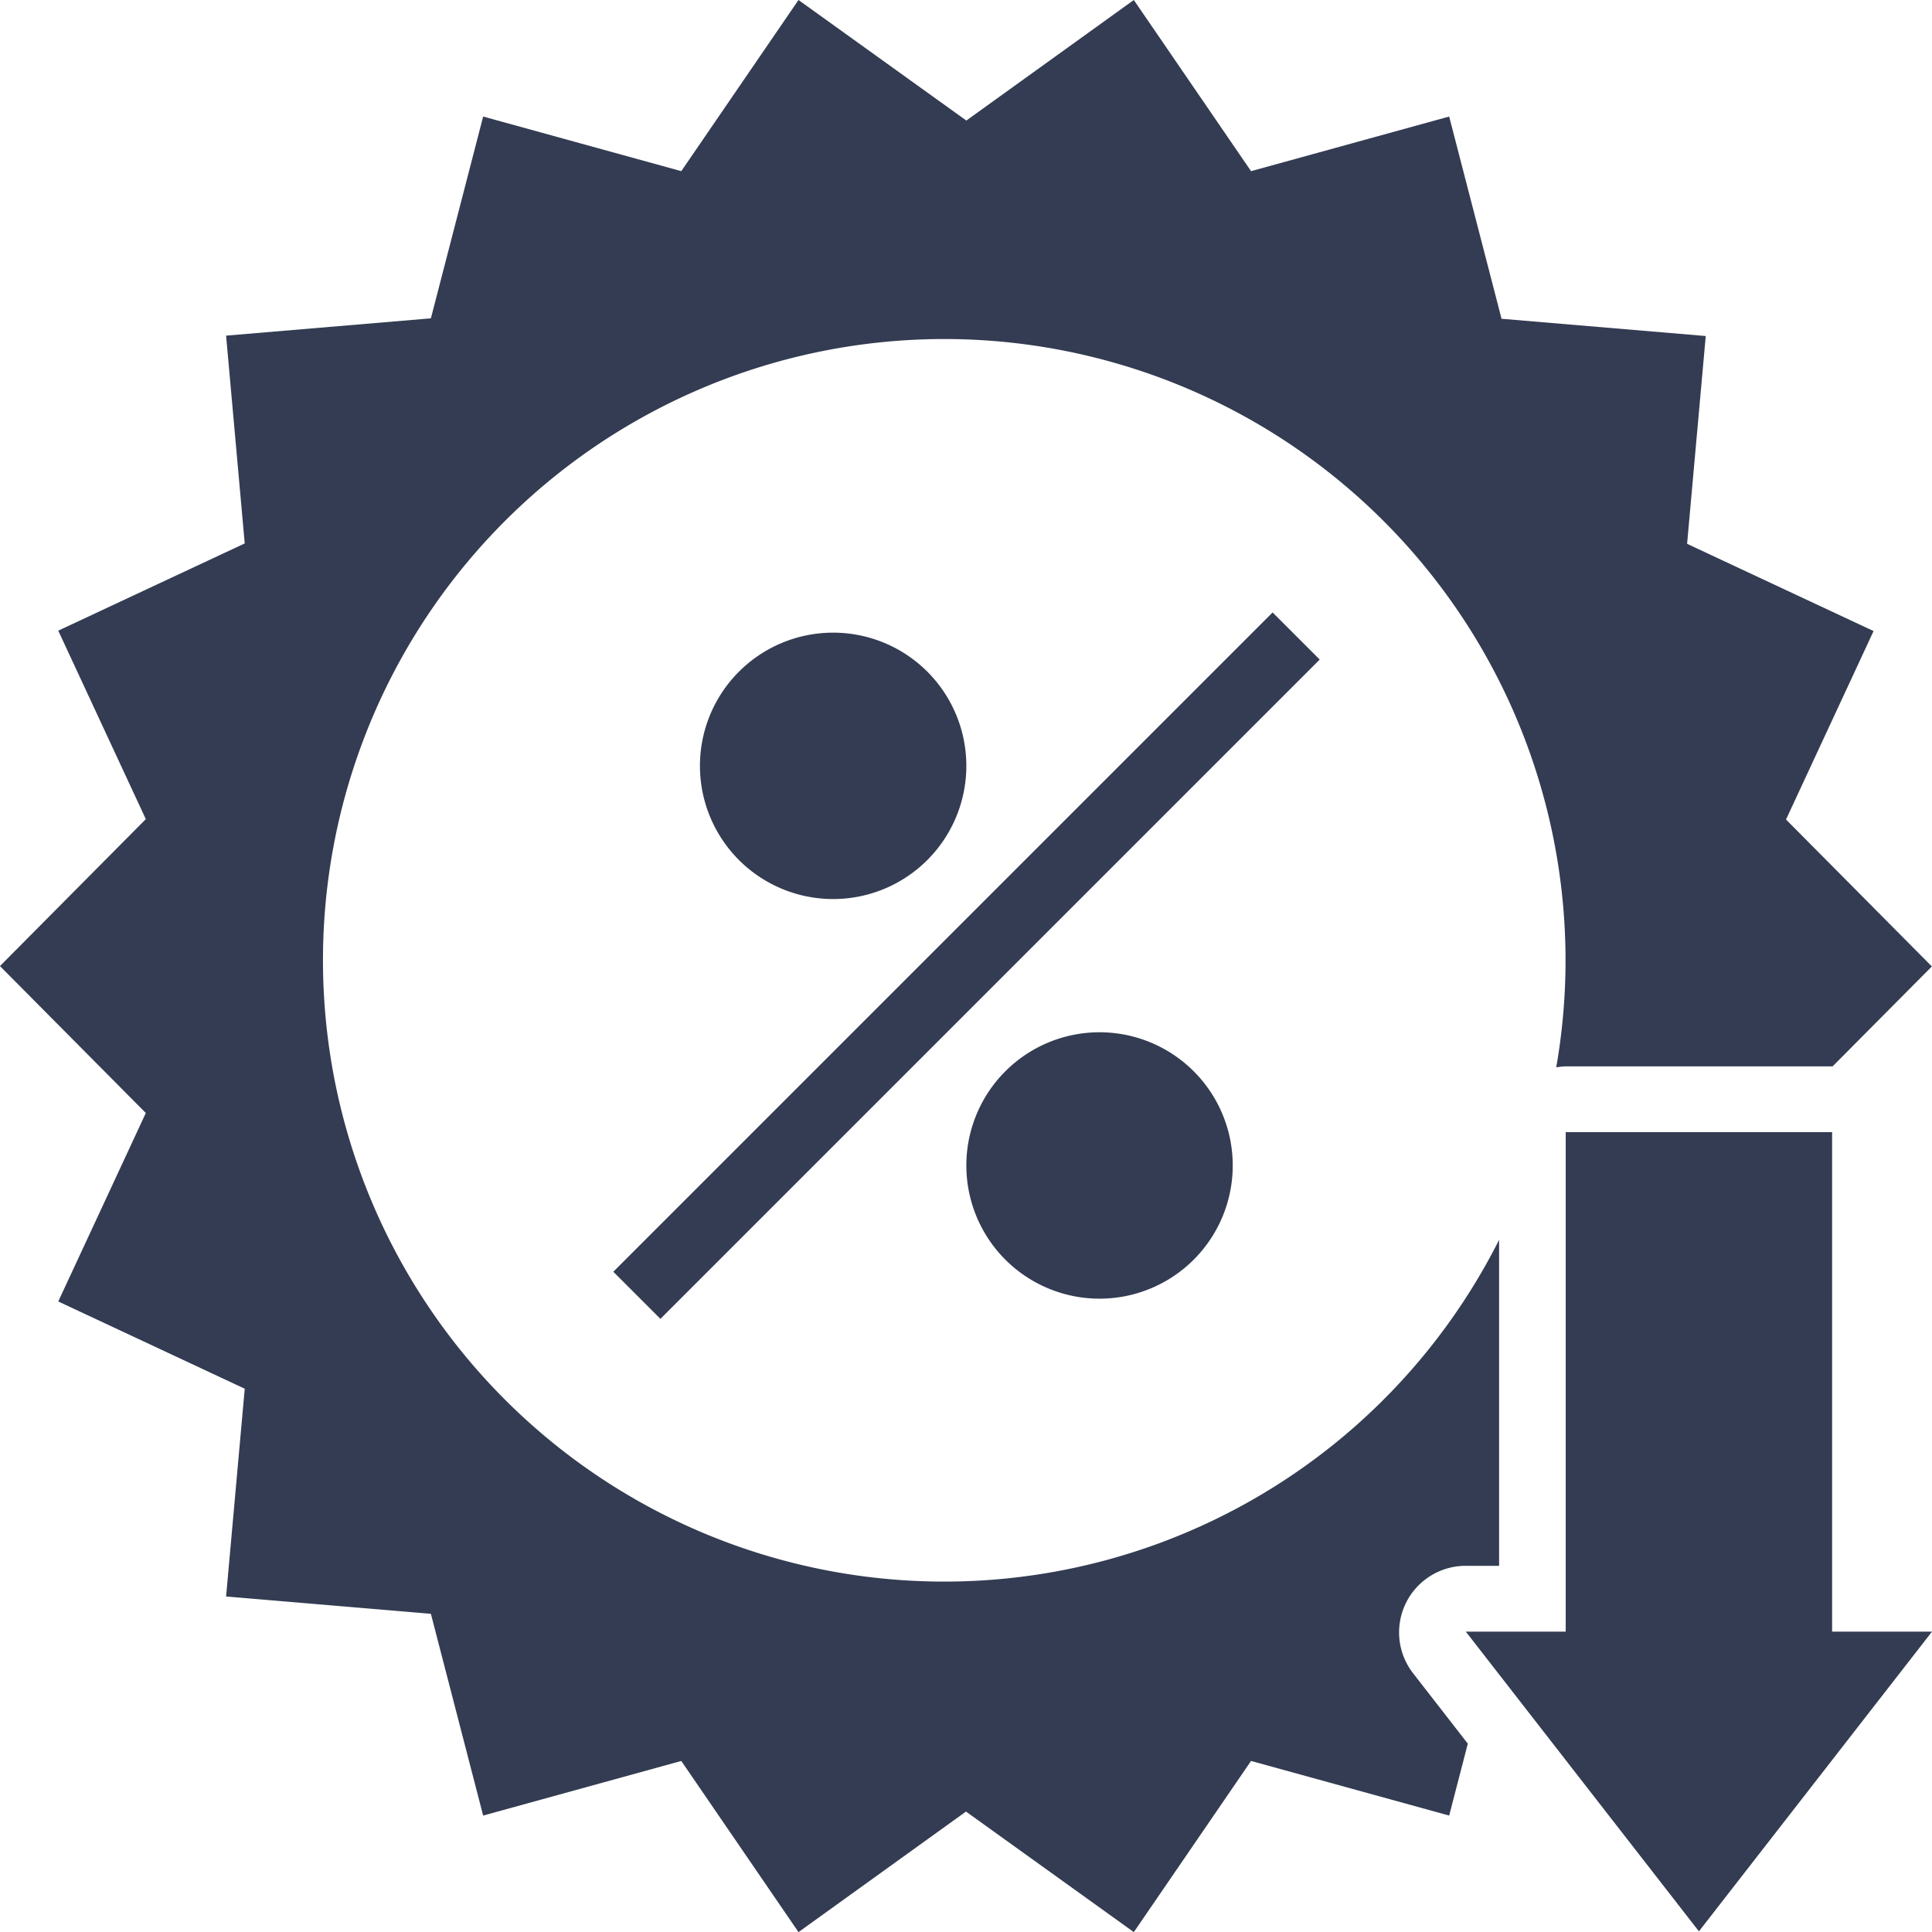 <?xml version="1.0" encoding="UTF-8"?>
<svg xmlns="http://www.w3.org/2000/svg" id="Reduced_costs_and" data-name="Reduced costs and" width="71.001" height="71" viewBox="0 0 71.001 71">
  <path id="Path_4463" data-name="Path 4463" d="M401.22,425.359l24.229-24.229,1.731,1.731-24.229,24.229Z" transform="translate(-378.681 -378.622)" fill="#333c52"></path>
  <path id="Path_4464" data-name="Path 4464" d="M459.79,417.395a4.895,4.895,0,1,1-4.895-4.895,4.895,4.895,0,0,1,4.895,4.895" transform="translate(-424.277 -389.25)" fill="#333c52"></path>
  <path id="Path_4465" data-name="Path 4465" d="M609.79,642.395a4.895,4.895,0,1,1-4.9-4.895,4.895,4.895,0,0,1,4.9,4.895" transform="translate(-564.487 -599.564)" fill="#333c52"></path>
  <path id="Path_4466" data-name="Path 4466" d="M111.057,67.954l-1.921-7.416-7.281,2.007-4.308-6.29-6.155,4.43-6.168-4.43-4.308,6.29-7.281-2.007-1.921,7.416-7.526.636.685,7.636-6.853,3.206,3.218,6.926-5.36,5.4,5.36,5.4-3.218,6.926,6.853,3.206-.685,7.636,7.526.636,1.921,7.415,7.281-2.007,4.308,6.29,6.155-4.43,6.168,4.43,4.308-6.29,7.281,2.007.685-2.643-2.007-2.582a2.447,2.447,0,0,1,1.933-3.953h1.224v-11.98a22.832,22.832,0,1,1,2.1-6.339,2.939,2.939,0,0,1,.343-.037h9.814l3.647-3.671-5.36-5.4,3.218-6.926-6.853-3.206.685-7.636-7.526-.636Z" transform="translate(-55.879 -56.255)" fill="#333c52"></path>
  <path id="Path_4467" data-name="Path 4467" d="M884.921,693.75v18.356H881.25l8.566,11.014,8.566-11.014h-3.671V693.75Z" transform="translate(-827.381 -652.143)" fill="#333c52"></path>
</svg>

